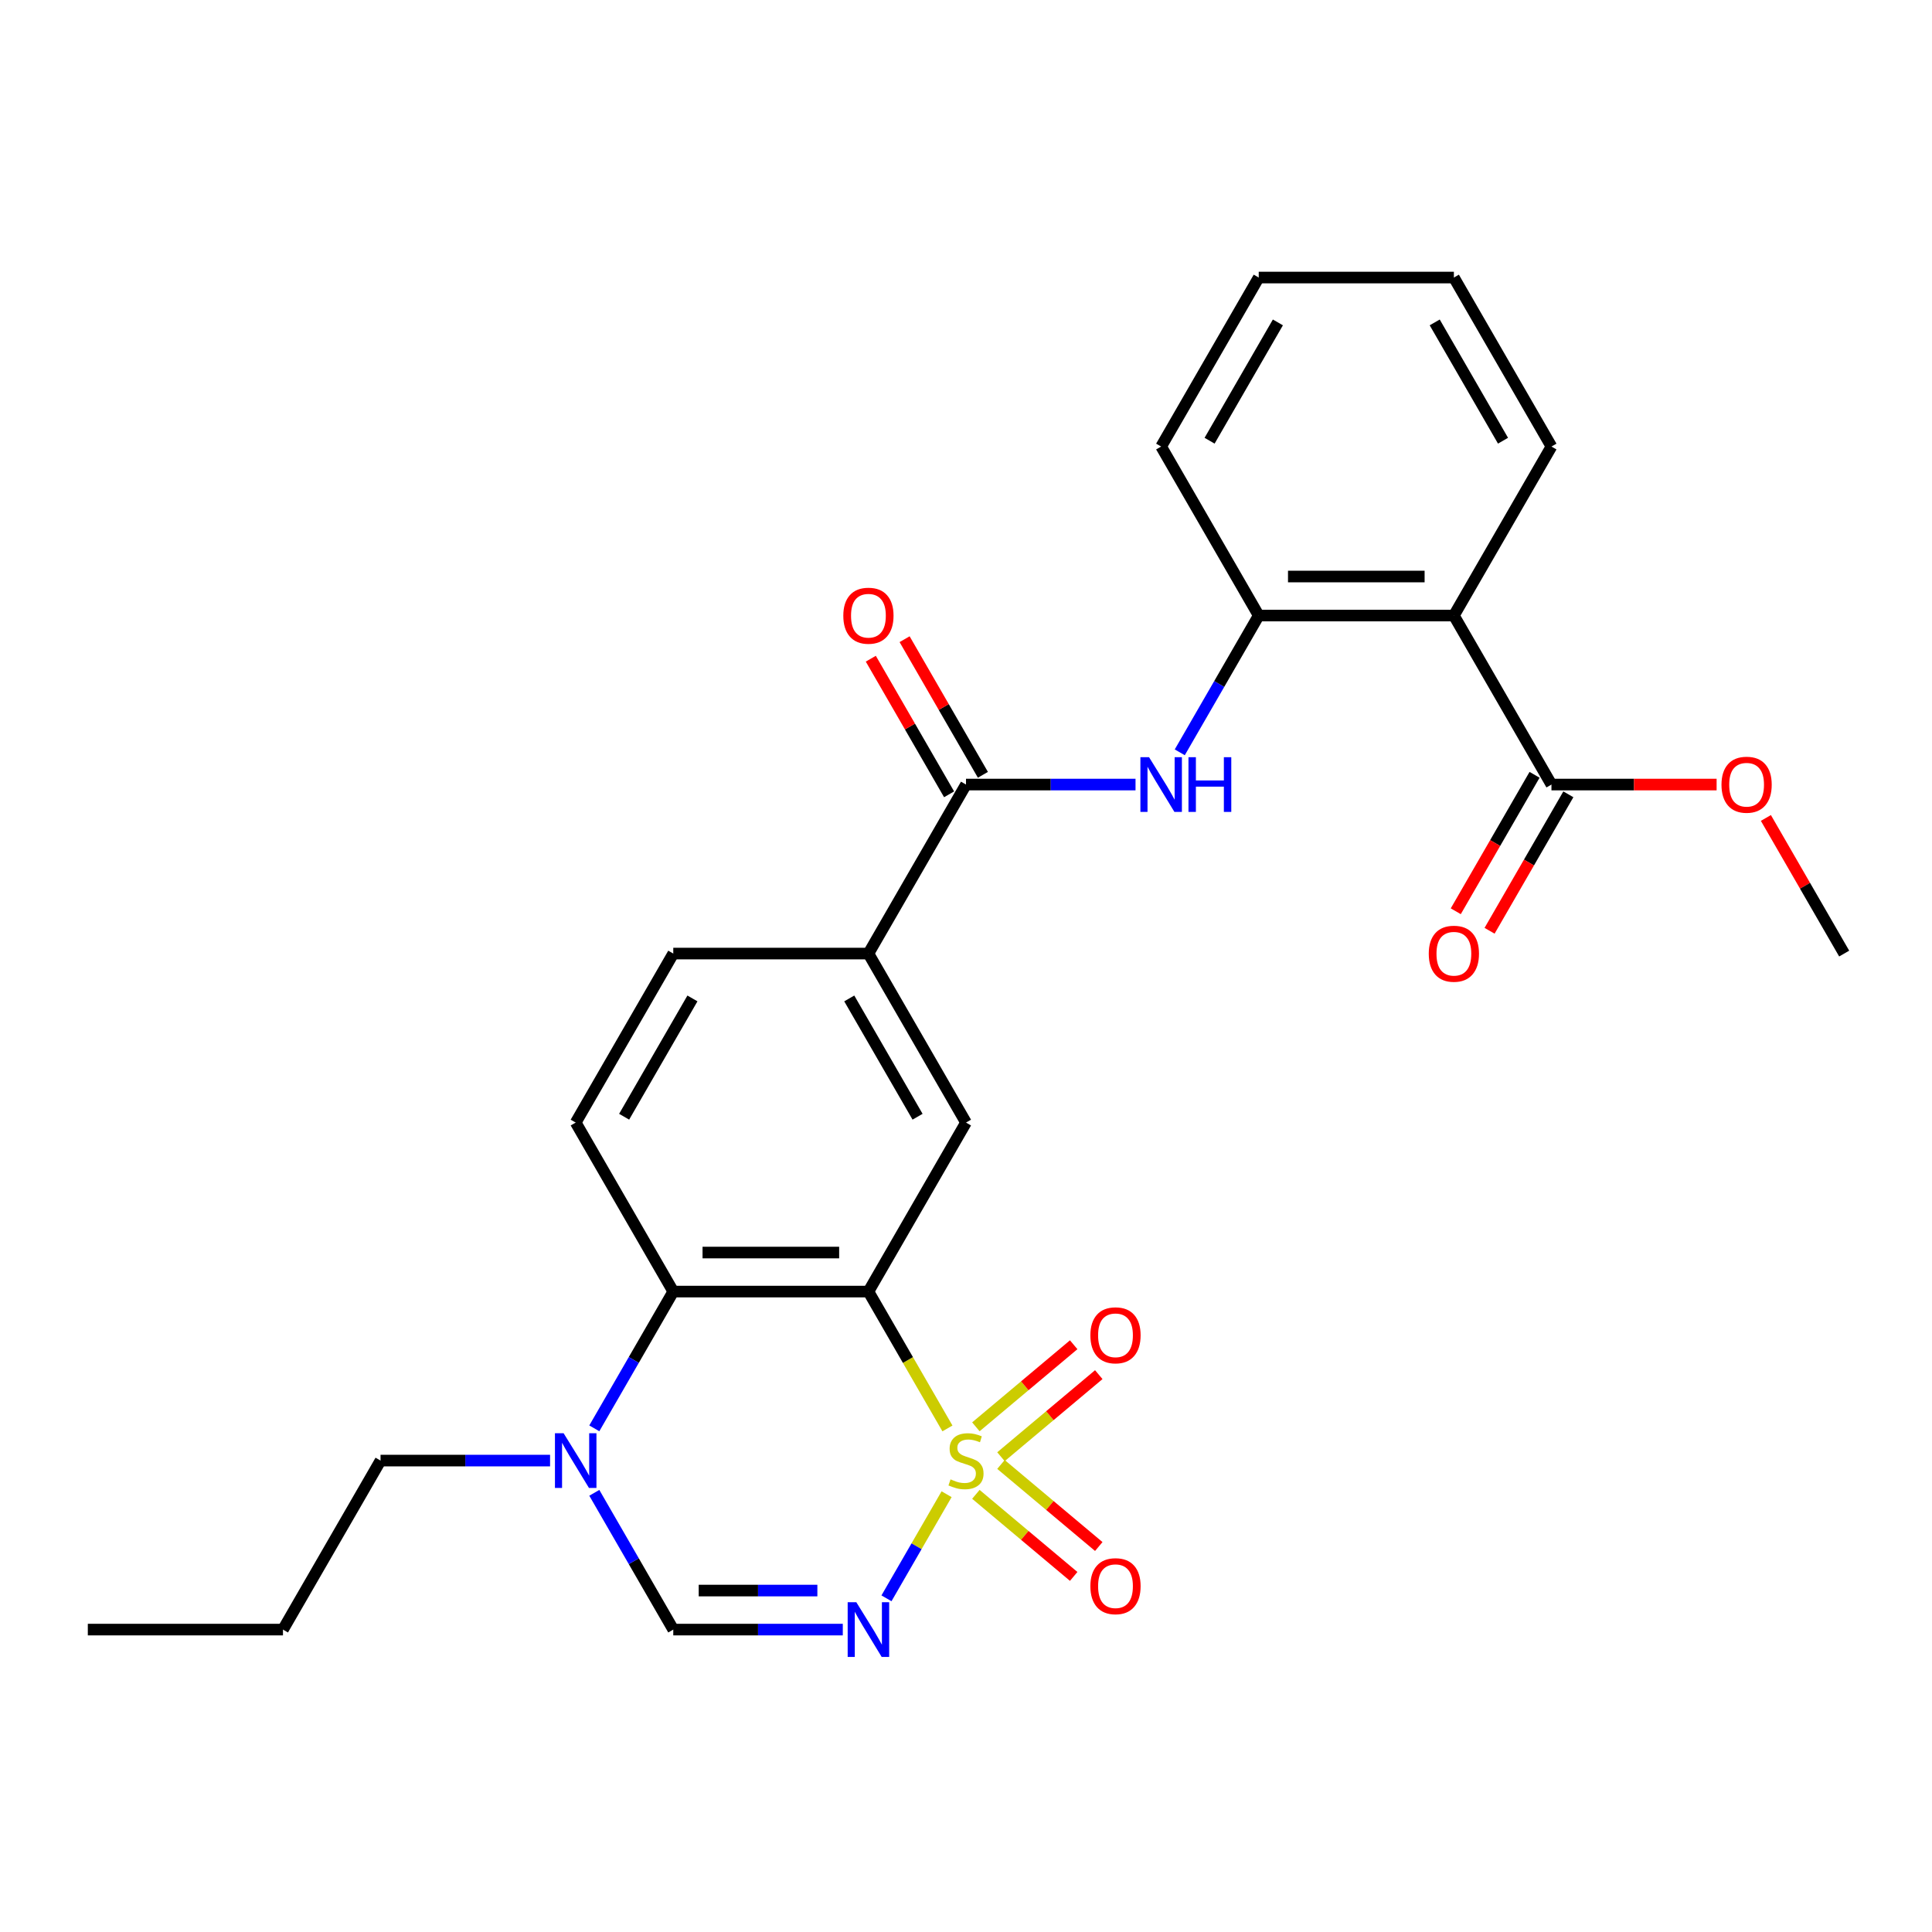 <?xml version='1.0' encoding='iso-8859-1'?>
<svg version='1.1' baseProfile='full'
              xmlns='http://www.w3.org/2000/svg'
                      xmlns:rdkit='http://www.rdkit.org/xml'
                      xmlns:xlink='http://www.w3.org/1999/xlink'
                  xml:space='preserve'
width='1000px' height='1000px' viewBox='0 0 1000 1000'>
<!-- END OF HEADER -->
<rect style='opacity:1.0;fill:#FFFFFF;stroke:none' width='1000' height='1000' x='0' y='0'> </rect>
<path class='bond-0' d='M 490.39,739.35 L 469.942,703.934' style='fill:none;fill-rule:evenodd;stroke:#CCCC00;stroke-width:6px;stroke-linecap:butt;stroke-linejoin:miter;stroke-opacity:1' />
<path class='bond-0' d='M 469.942,703.934 L 449.495,668.518' style='fill:none;fill-rule:evenodd;stroke:#000000;stroke-width:6px;stroke-linecap:butt;stroke-linejoin:miter;stroke-opacity:1' />
<path class='bond-1' d='M 489.951,773.401 L 474.395,800.345' style='fill:none;fill-rule:evenodd;stroke:#CCCC00;stroke-width:6px;stroke-linecap:butt;stroke-linejoin:miter;stroke-opacity:1' />
<path class='bond-1' d='M 474.395,800.345 L 458.838,827.29' style='fill:none;fill-rule:evenodd;stroke:#0000FF;stroke-width:6px;stroke-linecap:butt;stroke-linejoin:miter;stroke-opacity:1' />
<path class='bond-12' d='M 505.112,773.471 L 530.426,794.712' style='fill:none;fill-rule:evenodd;stroke:#CCCC00;stroke-width:6px;stroke-linecap:butt;stroke-linejoin:miter;stroke-opacity:1' />
<path class='bond-12' d='M 530.426,794.712 L 555.739,815.952' style='fill:none;fill-rule:evenodd;stroke:#FF0000;stroke-width:6px;stroke-linecap:butt;stroke-linejoin:miter;stroke-opacity:1' />
<path class='bond-12' d='M 518.098,757.996 L 543.411,779.236' style='fill:none;fill-rule:evenodd;stroke:#CCCC00;stroke-width:6px;stroke-linecap:butt;stroke-linejoin:miter;stroke-opacity:1' />
<path class='bond-12' d='M 543.411,779.236 L 568.725,800.476' style='fill:none;fill-rule:evenodd;stroke:#FF0000;stroke-width:6px;stroke-linecap:butt;stroke-linejoin:miter;stroke-opacity:1' />
<path class='bond-13' d='M 518.098,753.995 L 543.411,732.755' style='fill:none;fill-rule:evenodd;stroke:#CCCC00;stroke-width:6px;stroke-linecap:butt;stroke-linejoin:miter;stroke-opacity:1' />
<path class='bond-13' d='M 543.411,732.755 L 568.725,711.515' style='fill:none;fill-rule:evenodd;stroke:#FF0000;stroke-width:6px;stroke-linecap:butt;stroke-linejoin:miter;stroke-opacity:1' />
<path class='bond-13' d='M 505.112,738.52 L 530.426,717.279' style='fill:none;fill-rule:evenodd;stroke:#CCCC00;stroke-width:6px;stroke-linecap:butt;stroke-linejoin:miter;stroke-opacity:1' />
<path class='bond-13' d='M 530.426,717.279 L 555.739,696.039' style='fill:none;fill-rule:evenodd;stroke:#FF0000;stroke-width:6px;stroke-linecap:butt;stroke-linejoin:miter;stroke-opacity:1' />
<path class='bond-2' d='M 449.495,668.518 L 348.485,668.518' style='fill:none;fill-rule:evenodd;stroke:#000000;stroke-width:6px;stroke-linecap:butt;stroke-linejoin:miter;stroke-opacity:1' />
<path class='bond-2' d='M 434.343,648.316 L 363.636,648.316' style='fill:none;fill-rule:evenodd;stroke:#000000;stroke-width:6px;stroke-linecap:butt;stroke-linejoin:miter;stroke-opacity:1' />
<path class='bond-7' d='M 449.495,668.518 L 500,581.041' style='fill:none;fill-rule:evenodd;stroke:#000000;stroke-width:6px;stroke-linecap:butt;stroke-linejoin:miter;stroke-opacity:1' />
<path class='bond-3' d='M 436.23,843.473 L 392.357,843.473' style='fill:none;fill-rule:evenodd;stroke:#0000FF;stroke-width:6px;stroke-linecap:butt;stroke-linejoin:miter;stroke-opacity:1' />
<path class='bond-3' d='M 392.357,843.473 L 348.485,843.473' style='fill:none;fill-rule:evenodd;stroke:#000000;stroke-width:6px;stroke-linecap:butt;stroke-linejoin:miter;stroke-opacity:1' />
<path class='bond-3' d='M 423.068,823.271 L 392.357,823.271' style='fill:none;fill-rule:evenodd;stroke:#0000FF;stroke-width:6px;stroke-linecap:butt;stroke-linejoin:miter;stroke-opacity:1' />
<path class='bond-3' d='M 392.357,823.271 L 361.647,823.271' style='fill:none;fill-rule:evenodd;stroke:#000000;stroke-width:6px;stroke-linecap:butt;stroke-linejoin:miter;stroke-opacity:1' />
<path class='bond-14' d='M 348.485,668.518 L 297.98,581.041' style='fill:none;fill-rule:evenodd;stroke:#000000;stroke-width:6px;stroke-linecap:butt;stroke-linejoin:miter;stroke-opacity:1' />
<path class='bond-27' d='M 348.485,668.518 L 328.049,703.914' style='fill:none;fill-rule:evenodd;stroke:#000000;stroke-width:6px;stroke-linecap:butt;stroke-linejoin:miter;stroke-opacity:1' />
<path class='bond-27' d='M 328.049,703.914 L 307.613,739.31' style='fill:none;fill-rule:evenodd;stroke:#0000FF;stroke-width:6px;stroke-linecap:butt;stroke-linejoin:miter;stroke-opacity:1' />
<path class='bond-5' d='M 348.485,843.473 L 328.049,808.077' style='fill:none;fill-rule:evenodd;stroke:#000000;stroke-width:6px;stroke-linecap:butt;stroke-linejoin:miter;stroke-opacity:1' />
<path class='bond-5' d='M 328.049,808.077 L 307.613,772.681' style='fill:none;fill-rule:evenodd;stroke:#0000FF;stroke-width:6px;stroke-linecap:butt;stroke-linejoin:miter;stroke-opacity:1' />
<path class='bond-4' d='M 752.525,318.609 L 651.515,318.609' style='fill:none;fill-rule:evenodd;stroke:#000000;stroke-width:6px;stroke-linecap:butt;stroke-linejoin:miter;stroke-opacity:1' />
<path class='bond-4' d='M 737.374,298.407 L 666.667,298.407' style='fill:none;fill-rule:evenodd;stroke:#000000;stroke-width:6px;stroke-linecap:butt;stroke-linejoin:miter;stroke-opacity:1' />
<path class='bond-10' d='M 752.525,318.609 L 803.03,406.086' style='fill:none;fill-rule:evenodd;stroke:#000000;stroke-width:6px;stroke-linecap:butt;stroke-linejoin:miter;stroke-opacity:1' />
<path class='bond-19' d='M 752.525,318.609 L 803.03,231.132' style='fill:none;fill-rule:evenodd;stroke:#000000;stroke-width:6px;stroke-linecap:butt;stroke-linejoin:miter;stroke-opacity:1' />
<path class='bond-20' d='M 284.715,755.996 L 240.842,755.996' style='fill:none;fill-rule:evenodd;stroke:#0000FF;stroke-width:6px;stroke-linecap:butt;stroke-linejoin:miter;stroke-opacity:1' />
<path class='bond-20' d='M 240.842,755.996 L 196.97,755.996' style='fill:none;fill-rule:evenodd;stroke:#000000;stroke-width:6px;stroke-linecap:butt;stroke-linejoin:miter;stroke-opacity:1' />
<path class='bond-6' d='M 500,406.086 L 449.495,493.564' style='fill:none;fill-rule:evenodd;stroke:#000000;stroke-width:6px;stroke-linecap:butt;stroke-linejoin:miter;stroke-opacity:1' />
<path class='bond-8' d='M 500,406.086 L 543.872,406.086' style='fill:none;fill-rule:evenodd;stroke:#000000;stroke-width:6px;stroke-linecap:butt;stroke-linejoin:miter;stroke-opacity:1' />
<path class='bond-8' d='M 543.872,406.086 L 587.745,406.086' style='fill:none;fill-rule:evenodd;stroke:#0000FF;stroke-width:6px;stroke-linecap:butt;stroke-linejoin:miter;stroke-opacity:1' />
<path class='bond-15' d='M 508.748,401.036 L 488.485,365.94' style='fill:none;fill-rule:evenodd;stroke:#000000;stroke-width:6px;stroke-linecap:butt;stroke-linejoin:miter;stroke-opacity:1' />
<path class='bond-15' d='M 488.485,365.94 L 468.222,330.844' style='fill:none;fill-rule:evenodd;stroke:#FF0000;stroke-width:6px;stroke-linecap:butt;stroke-linejoin:miter;stroke-opacity:1' />
<path class='bond-15' d='M 491.252,411.137 L 470.99,376.041' style='fill:none;fill-rule:evenodd;stroke:#000000;stroke-width:6px;stroke-linecap:butt;stroke-linejoin:miter;stroke-opacity:1' />
<path class='bond-15' d='M 470.99,376.041 L 450.727,340.945' style='fill:none;fill-rule:evenodd;stroke:#FF0000;stroke-width:6px;stroke-linecap:butt;stroke-linejoin:miter;stroke-opacity:1' />
<path class='bond-11' d='M 500,581.041 L 449.495,493.564' style='fill:none;fill-rule:evenodd;stroke:#000000;stroke-width:6px;stroke-linecap:butt;stroke-linejoin:miter;stroke-opacity:1' />
<path class='bond-11' d='M 474.929,578.02 L 439.575,516.786' style='fill:none;fill-rule:evenodd;stroke:#000000;stroke-width:6px;stroke-linecap:butt;stroke-linejoin:miter;stroke-opacity:1' />
<path class='bond-9' d='M 610.643,389.401 L 631.079,354.005' style='fill:none;fill-rule:evenodd;stroke:#0000FF;stroke-width:6px;stroke-linecap:butt;stroke-linejoin:miter;stroke-opacity:1' />
<path class='bond-9' d='M 631.079,354.005 L 651.515,318.609' style='fill:none;fill-rule:evenodd;stroke:#000000;stroke-width:6px;stroke-linecap:butt;stroke-linejoin:miter;stroke-opacity:1' />
<path class='bond-21' d='M 651.515,318.609 L 601.01,231.132' style='fill:none;fill-rule:evenodd;stroke:#000000;stroke-width:6px;stroke-linecap:butt;stroke-linejoin:miter;stroke-opacity:1' />
<path class='bond-17' d='M 794.283,401.036 L 773.893,436.352' style='fill:none;fill-rule:evenodd;stroke:#000000;stroke-width:6px;stroke-linecap:butt;stroke-linejoin:miter;stroke-opacity:1' />
<path class='bond-17' d='M 773.893,436.352 L 753.503,471.668' style='fill:none;fill-rule:evenodd;stroke:#FF0000;stroke-width:6px;stroke-linecap:butt;stroke-linejoin:miter;stroke-opacity:1' />
<path class='bond-17' d='M 811.778,411.137 L 791.388,446.453' style='fill:none;fill-rule:evenodd;stroke:#000000;stroke-width:6px;stroke-linecap:butt;stroke-linejoin:miter;stroke-opacity:1' />
<path class='bond-17' d='M 791.388,446.453 L 770.999,481.769' style='fill:none;fill-rule:evenodd;stroke:#FF0000;stroke-width:6px;stroke-linecap:butt;stroke-linejoin:miter;stroke-opacity:1' />
<path class='bond-18' d='M 803.03,406.086 L 845.773,406.086' style='fill:none;fill-rule:evenodd;stroke:#000000;stroke-width:6px;stroke-linecap:butt;stroke-linejoin:miter;stroke-opacity:1' />
<path class='bond-18' d='M 845.773,406.086 L 888.515,406.086' style='fill:none;fill-rule:evenodd;stroke:#FF0000;stroke-width:6px;stroke-linecap:butt;stroke-linejoin:miter;stroke-opacity:1' />
<path class='bond-16' d='M 449.495,493.564 L 348.485,493.564' style='fill:none;fill-rule:evenodd;stroke:#000000;stroke-width:6px;stroke-linecap:butt;stroke-linejoin:miter;stroke-opacity:1' />
<path class='bond-28' d='M 297.98,581.041 L 348.485,493.564' style='fill:none;fill-rule:evenodd;stroke:#000000;stroke-width:6px;stroke-linecap:butt;stroke-linejoin:miter;stroke-opacity:1' />
<path class='bond-28' d='M 323.051,578.02 L 358.405,516.786' style='fill:none;fill-rule:evenodd;stroke:#000000;stroke-width:6px;stroke-linecap:butt;stroke-linejoin:miter;stroke-opacity:1' />
<path class='bond-22' d='M 914.02,423.372 L 934.283,458.468' style='fill:none;fill-rule:evenodd;stroke:#FF0000;stroke-width:6px;stroke-linecap:butt;stroke-linejoin:miter;stroke-opacity:1' />
<path class='bond-22' d='M 934.283,458.468 L 954.545,493.564' style='fill:none;fill-rule:evenodd;stroke:#000000;stroke-width:6px;stroke-linecap:butt;stroke-linejoin:miter;stroke-opacity:1' />
<path class='bond-29' d='M 803.03,231.132 L 752.525,143.654' style='fill:none;fill-rule:evenodd;stroke:#000000;stroke-width:6px;stroke-linecap:butt;stroke-linejoin:miter;stroke-opacity:1' />
<path class='bond-29' d='M 777.959,228.111 L 742.606,166.877' style='fill:none;fill-rule:evenodd;stroke:#000000;stroke-width:6px;stroke-linecap:butt;stroke-linejoin:miter;stroke-opacity:1' />
<path class='bond-23' d='M 196.97,755.996 L 146.465,843.473' style='fill:none;fill-rule:evenodd;stroke:#000000;stroke-width:6px;stroke-linecap:butt;stroke-linejoin:miter;stroke-opacity:1' />
<path class='bond-25' d='M 601.01,231.132 L 651.515,143.654' style='fill:none;fill-rule:evenodd;stroke:#000000;stroke-width:6px;stroke-linecap:butt;stroke-linejoin:miter;stroke-opacity:1' />
<path class='bond-25' d='M 626.081,228.111 L 661.435,166.877' style='fill:none;fill-rule:evenodd;stroke:#000000;stroke-width:6px;stroke-linecap:butt;stroke-linejoin:miter;stroke-opacity:1' />
<path class='bond-26' d='M 146.465,843.473 L 45.455,843.473' style='fill:none;fill-rule:evenodd;stroke:#000000;stroke-width:6px;stroke-linecap:butt;stroke-linejoin:miter;stroke-opacity:1' />
<path class='bond-24' d='M 752.525,143.654 L 651.515,143.654' style='fill:none;fill-rule:evenodd;stroke:#000000;stroke-width:6px;stroke-linecap:butt;stroke-linejoin:miter;stroke-opacity:1' />
<path  class='atom-0' d='M 492 765.716
Q 492.32 765.836, 493.64 766.396
Q 494.96 766.956, 496.4 767.316
Q 497.88 767.636, 499.32 767.636
Q 502 767.636, 503.56 766.356
Q 505.12 765.036, 505.12 762.756
Q 505.12 761.196, 504.32 760.236
Q 503.56 759.276, 502.36 758.756
Q 501.16 758.236, 499.16 757.636
Q 496.64 756.876, 495.12 756.156
Q 493.64 755.436, 492.56 753.916
Q 491.52 752.396, 491.52 749.836
Q 491.52 746.276, 493.92 744.076
Q 496.36 741.876, 501.16 741.876
Q 504.44 741.876, 508.16 743.436
L 507.24 746.516
Q 503.84 745.116, 501.28 745.116
Q 498.52 745.116, 497 746.276
Q 495.48 747.396, 495.52 749.356
Q 495.52 750.876, 496.28 751.796
Q 497.08 752.716, 498.2 753.236
Q 499.36 753.756, 501.28 754.356
Q 503.84 755.156, 505.36 755.956
Q 506.88 756.756, 507.96 758.396
Q 509.08 759.996, 509.08 762.756
Q 509.08 766.676, 506.44 768.796
Q 503.84 770.876, 499.48 770.876
Q 496.96 770.876, 495.04 770.316
Q 493.16 769.796, 490.92 768.876
L 492 765.716
' fill='#CCCC00'/>
<path  class='atom-2' d='M 443.235 829.313
L 452.515 844.313
Q 453.435 845.793, 454.915 848.473
Q 456.395 851.153, 456.475 851.313
L 456.475 829.313
L 460.235 829.313
L 460.235 857.633
L 456.355 857.633
L 446.395 841.233
Q 445.235 839.313, 443.995 837.113
Q 442.795 834.913, 442.435 834.233
L 442.435 857.633
L 438.755 857.633
L 438.755 829.313
L 443.235 829.313
' fill='#0000FF'/>
<path  class='atom-6' d='M 291.72 741.836
L 301 756.836
Q 301.92 758.316, 303.4 760.996
Q 304.88 763.676, 304.96 763.836
L 304.96 741.836
L 308.72 741.836
L 308.72 770.156
L 304.84 770.156
L 294.88 753.756
Q 293.72 751.836, 292.48 749.636
Q 291.28 747.436, 290.92 746.756
L 290.92 770.156
L 287.24 770.156
L 287.24 741.836
L 291.72 741.836
' fill='#0000FF'/>
<path  class='atom-9' d='M 594.75 391.926
L 604.03 406.926
Q 604.95 408.406, 606.43 411.086
Q 607.91 413.766, 607.99 413.926
L 607.99 391.926
L 611.75 391.926
L 611.75 420.246
L 607.87 420.246
L 597.91 403.846
Q 596.75 401.926, 595.51 399.726
Q 594.31 397.526, 593.95 396.846
L 593.95 420.246
L 590.27 420.246
L 590.27 391.926
L 594.75 391.926
' fill='#0000FF'/>
<path  class='atom-9' d='M 615.15 391.926
L 618.99 391.926
L 618.99 403.966
L 633.47 403.966
L 633.47 391.926
L 637.31 391.926
L 637.31 420.246
L 633.47 420.246
L 633.47 407.166
L 618.99 407.166
L 618.99 420.246
L 615.15 420.246
L 615.15 391.926
' fill='#0000FF'/>
<path  class='atom-13' d='M 564.378 821.004
Q 564.378 814.204, 567.738 810.404
Q 571.098 806.604, 577.378 806.604
Q 583.658 806.604, 587.018 810.404
Q 590.378 814.204, 590.378 821.004
Q 590.378 827.884, 586.978 831.804
Q 583.578 835.684, 577.378 835.684
Q 571.138 835.684, 567.738 831.804
Q 564.378 827.924, 564.378 821.004
M 577.378 832.484
Q 581.698 832.484, 584.018 829.604
Q 586.378 826.684, 586.378 821.004
Q 586.378 815.444, 584.018 812.644
Q 581.698 809.804, 577.378 809.804
Q 573.058 809.804, 570.698 812.604
Q 568.378 815.404, 568.378 821.004
Q 568.378 826.724, 570.698 829.604
Q 573.058 832.484, 577.378 832.484
' fill='#FF0000'/>
<path  class='atom-14' d='M 564.378 691.148
Q 564.378 684.348, 567.738 680.548
Q 571.098 676.748, 577.378 676.748
Q 583.658 676.748, 587.018 680.548
Q 590.378 684.348, 590.378 691.148
Q 590.378 698.028, 586.978 701.948
Q 583.578 705.828, 577.378 705.828
Q 571.138 705.828, 567.738 701.948
Q 564.378 698.068, 564.378 691.148
M 577.378 702.628
Q 581.698 702.628, 584.018 699.748
Q 586.378 696.828, 586.378 691.148
Q 586.378 685.588, 584.018 682.788
Q 581.698 679.948, 577.378 679.948
Q 573.058 679.948, 570.698 682.748
Q 568.378 685.548, 568.378 691.148
Q 568.378 696.868, 570.698 699.748
Q 573.058 702.628, 577.378 702.628
' fill='#FF0000'/>
<path  class='atom-16' d='M 436.495 318.689
Q 436.495 311.889, 439.855 308.089
Q 443.215 304.289, 449.495 304.289
Q 455.775 304.289, 459.135 308.089
Q 462.495 311.889, 462.495 318.689
Q 462.495 325.569, 459.095 329.489
Q 455.695 333.369, 449.495 333.369
Q 443.255 333.369, 439.855 329.489
Q 436.495 325.609, 436.495 318.689
M 449.495 330.169
Q 453.815 330.169, 456.135 327.289
Q 458.495 324.369, 458.495 318.689
Q 458.495 313.129, 456.135 310.329
Q 453.815 307.489, 449.495 307.489
Q 445.175 307.489, 442.815 310.289
Q 440.495 313.089, 440.495 318.689
Q 440.495 324.409, 442.815 327.289
Q 445.175 330.169, 449.495 330.169
' fill='#FF0000'/>
<path  class='atom-18' d='M 739.525 493.644
Q 739.525 486.844, 742.885 483.044
Q 746.245 479.244, 752.525 479.244
Q 758.805 479.244, 762.165 483.044
Q 765.525 486.844, 765.525 493.644
Q 765.525 500.524, 762.125 504.444
Q 758.725 508.324, 752.525 508.324
Q 746.285 508.324, 742.885 504.444
Q 739.525 500.564, 739.525 493.644
M 752.525 505.124
Q 756.845 505.124, 759.165 502.244
Q 761.525 499.324, 761.525 493.644
Q 761.525 488.084, 759.165 485.284
Q 756.845 482.444, 752.525 482.444
Q 748.205 482.444, 745.845 485.244
Q 743.525 488.044, 743.525 493.644
Q 743.525 499.364, 745.845 502.244
Q 748.205 505.124, 752.525 505.124
' fill='#FF0000'/>
<path  class='atom-19' d='M 891.04 406.166
Q 891.04 399.366, 894.4 395.566
Q 897.76 391.766, 904.04 391.766
Q 910.32 391.766, 913.68 395.566
Q 917.04 399.366, 917.04 406.166
Q 917.04 413.046, 913.64 416.966
Q 910.24 420.846, 904.04 420.846
Q 897.8 420.846, 894.4 416.966
Q 891.04 413.086, 891.04 406.166
M 904.04 417.646
Q 908.36 417.646, 910.68 414.766
Q 913.04 411.846, 913.04 406.166
Q 913.04 400.606, 910.68 397.806
Q 908.36 394.966, 904.04 394.966
Q 899.72 394.966, 897.36 397.766
Q 895.04 400.566, 895.04 406.166
Q 895.04 411.886, 897.36 414.766
Q 899.72 417.646, 904.04 417.646
' fill='#FF0000'/>
</svg>
